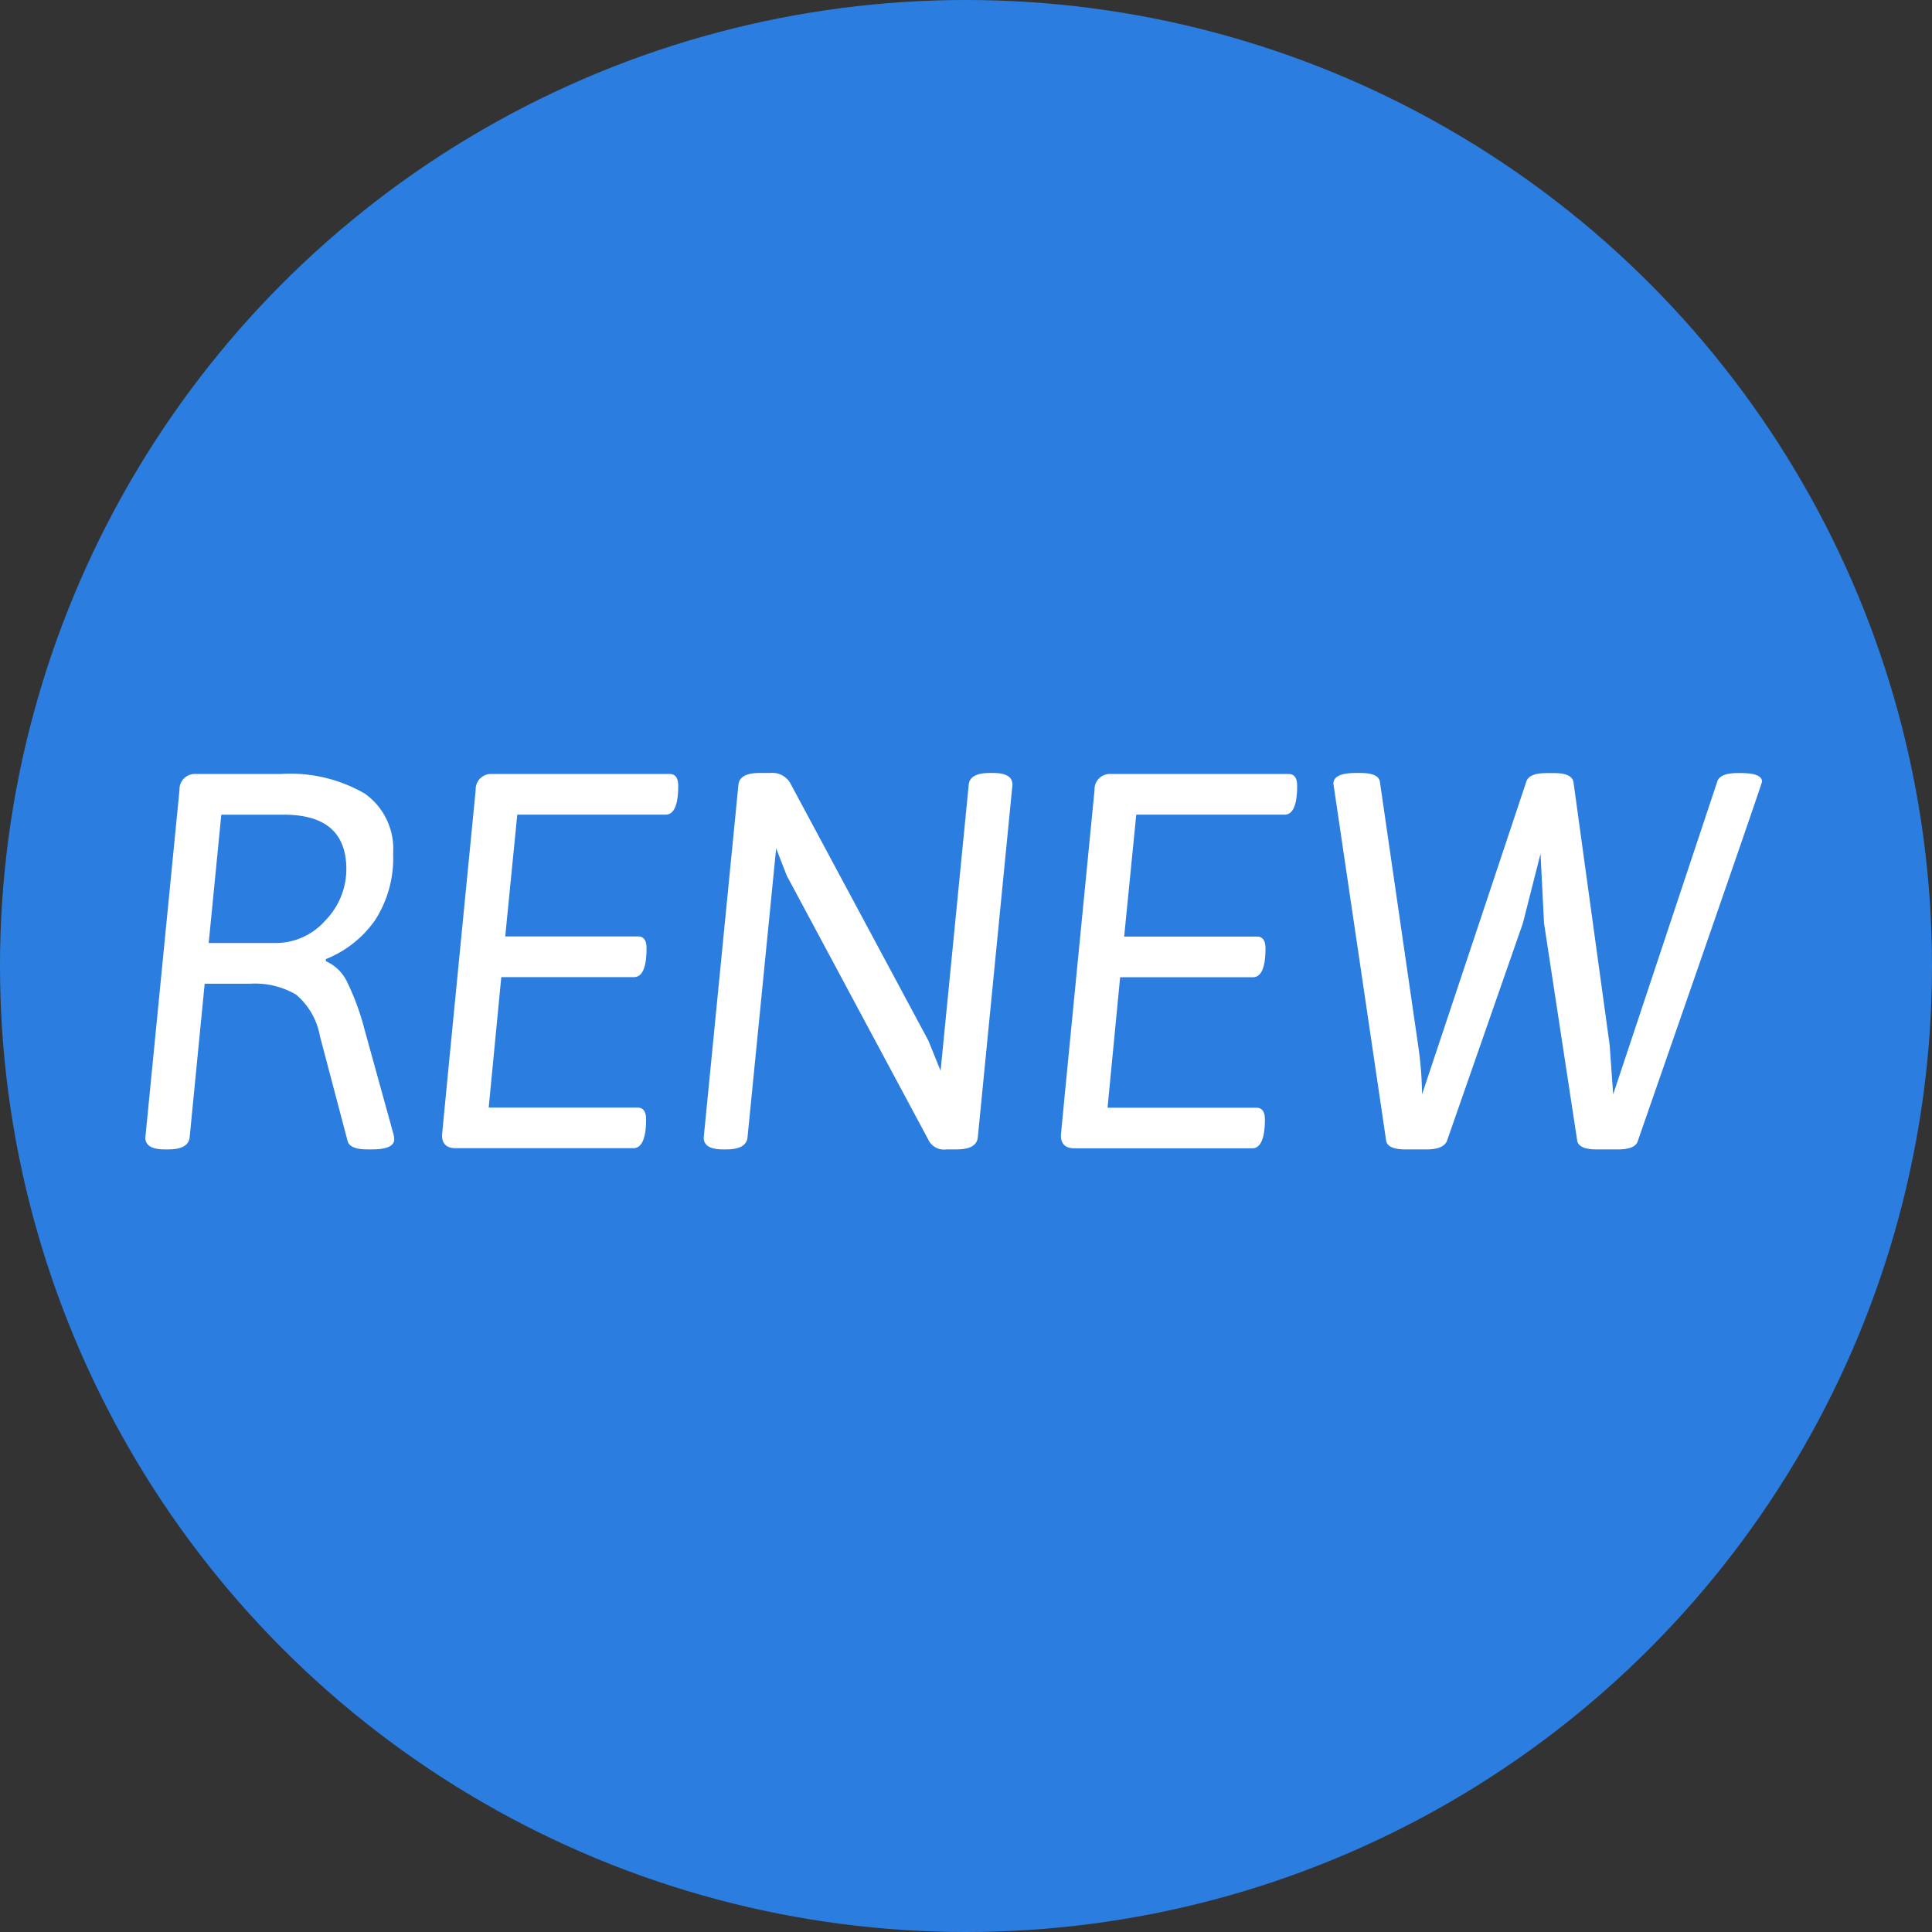 <svg xmlns="http://www.w3.org/2000/svg" viewBox="0 0 43.12 43.12"><rect x="0" y="0" width="43.12" height="43.12" fill="#333333" stroke="none"/><circle cx="21.56" cy="21.56" r="21.56" style="fill:#2b7ee0"/><circle cx="21.56" cy="21.56" r="20.897" style="fill:#2b7ee0"/><path d="M4.377,17.275H6.261a3.317,3.317,0,0,1,1.879.436,1.509,1.509,0,0,1,.634,1.336,2.552,2.552,0,0,1-.4,1.486,2.431,2.431,0,0,1-1.1.872v.048a.957.957,0,0,1,.477.471,5.568,5.568,0,0,1,.376,1.02l.65,2.351a.67.67,0,0,1,.022.131c0,.151-.164.227-.494.227h-.11q-.393,0-.438-.191l-.617-2.339A1.577,1.577,0,0,0,6.61,22.2a1.8,1.8,0,0,0-1.033-.244H4.568L4.232,25.39c-.022.176-.18.263-.472.263H3.67q-.426,0-.426-.263l.762-7.757A.342.342,0,0,1,4.377,17.275Zm1.76,3.772a1.476,1.476,0,0,0,1.128-.507A1.638,1.638,0,0,0,7.73,19.4q0-1.216-1.391-1.217h-1.4l-.281,2.864Z" style="fill:#fff"/><path d="M10.985,17.275h3.961c.127,0,.191.088.191.263q0,.643-.281.644H11.545L11.276,20.9h2.963c.128,0,.191.088.191.263,0,.429-.094.645-.281.645H11.188l-.281,2.912h3.322c.126,0,.191.087.191.262,0,.43-.1.644-.281.644H10.166c-.2,0-.3-.1-.3-.287q0-.048.751-7.709A.342.342,0,0,1,10.985,17.275Z" style="fill:#fff"/><path d="M16.954,17.252h.236a.462.462,0,0,1,.448.227l3.085,5.751.27.669.628-6.385q.023-.262.472-.262h.078c.285,0,.426.088.426.262l-.774,7.876c-.021.176-.179.263-.471.263h-.225a.39.39,0,0,1-.382-.168l-3.186-5.943-.236-.608-.64,6.456c-.021.176-.179.263-.471.263h-.079c-.284,0-.427-.088-.427-.263l.775-7.876C16.5,17.34,16.655,17.252,16.954,17.252Z" style="fill:#fff"/><path d="M24.8,17.275h3.96c.128,0,.191.088.191.263q0,.643-.281.644h-3.31l-.27,2.721h2.963c.128,0,.191.088.191.263,0,.429-.094.645-.281.645H25l-.281,2.912H28.04c.126,0,.191.087.191.262,0,.43-.1.644-.281.644H23.978c-.2,0-.3-.1-.3-.287q0-.048.751-7.709A.342.342,0,0,1,24.8,17.275Z" style="fill:#fff"/><path d="M36.1,25.654h-.459q-.4,0-.439-.191l-.741-4.858-.078-1.551-.394,1.551-1.694,4.858c-.052.127-.206.191-.46.191h-.459c-.27,0-.415-.064-.438-.191l-1.178-7.972q0-.238.5-.239h.1c.269,0,.414.063.437.191l.852,5.871a8.19,8.19,0,0,1,.09,1.11l2.323-6.969c.038-.135.187-.2.449-.2h.18q.391,0,.427.2l.808,5.871.078,1.1,2.323-6.981c.038-.127.191-.191.461-.191h.067c.313,0,.471.063.471.191q0,.049-2.772,8.02C36.52,25.59,36.367,25.654,36.1,25.654Z" style="fill:#fff"/></svg>
